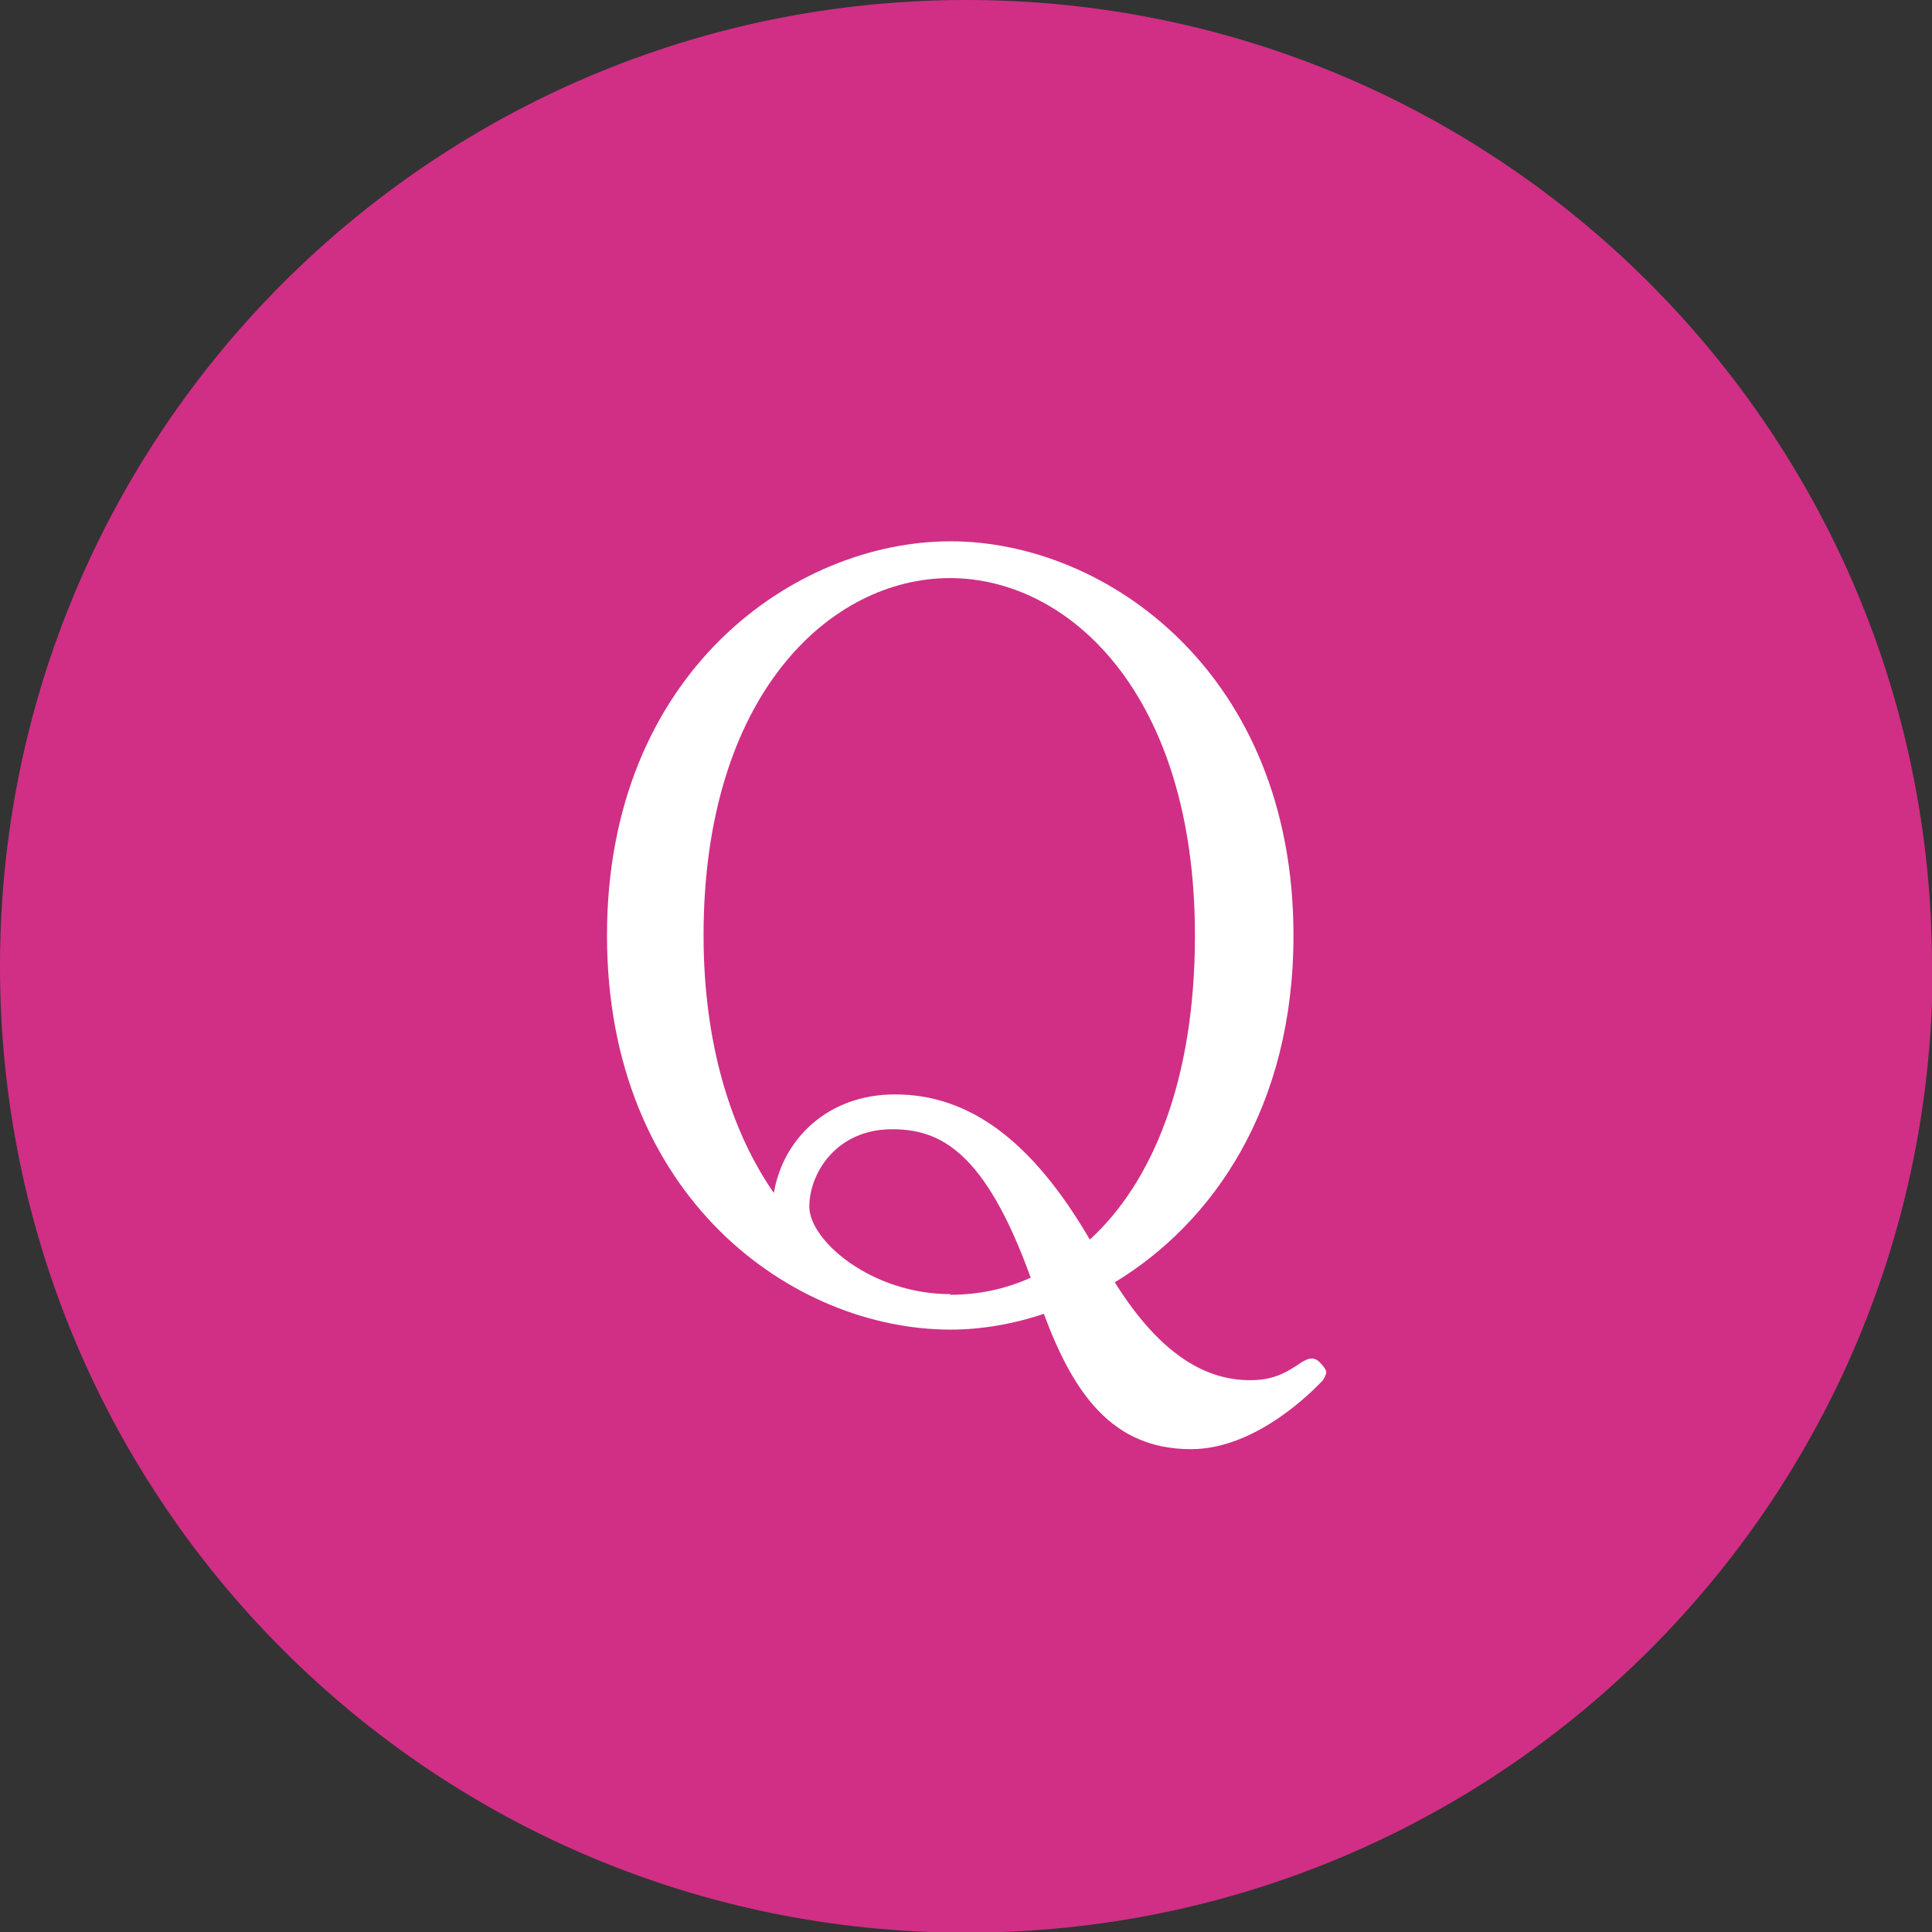 <?xml version="1.0" encoding="UTF-8"?><svg id="_レイヤー_2" xmlns="http://www.w3.org/2000/svg" viewBox="0 0 29.41 29.41"><rect x="0" y="0" width="29.41" height="29.41" fill="#333333" stroke="none"/><defs><style>.cls-1{fill:#d02f85;}.cls-2{fill:#fff;}</style></defs><g id="_レイヤー_1-2"><path class="cls-1" d="M29.41,14.71C29.41,6.58,22.83,0,14.71,0S0,6.58,0,14.71s6.58,14.71,14.71,14.71,14.71-6.58,14.71-14.71"/><path class="cls-2" d="M20.19,20.9s-.03.1-.08.14c-.08.08-.96,1.02-1.98,1.02-1.2,0-1.79-.85-2.24-2.06-.48.16-.96.24-1.42.24-2.39,0-5.23-2-5.23-6s2.85-6,5.23-6,5.22,2.02,5.22,6c0,2.61-1.22,4.37-2.72,5.28.75,1.2,1.47,1.49,2.06,1.49.34,0,.53-.1.78-.27.05-.03.1-.06.16-.06.05,0,.1.03.14.08.05.05.08.1.08.14ZM13.63,16.66c1.12,0,2.08.7,2.96,2.21.94-.86,1.6-2.4,1.6-4.63,0-3.68-1.92-5.44-3.73-5.44s-3.75,1.76-3.75,5.44c0,1.71.45,3.03,1.07,3.92.14-.83.83-1.5,1.84-1.5ZM14.46,19.71c.42,0,.83-.08,1.23-.26-.7-1.94-1.39-2.26-2.11-2.26-.85,0-1.26.67-1.26,1.18s.94,1.33,2.15,1.33Z"/></g></svg>